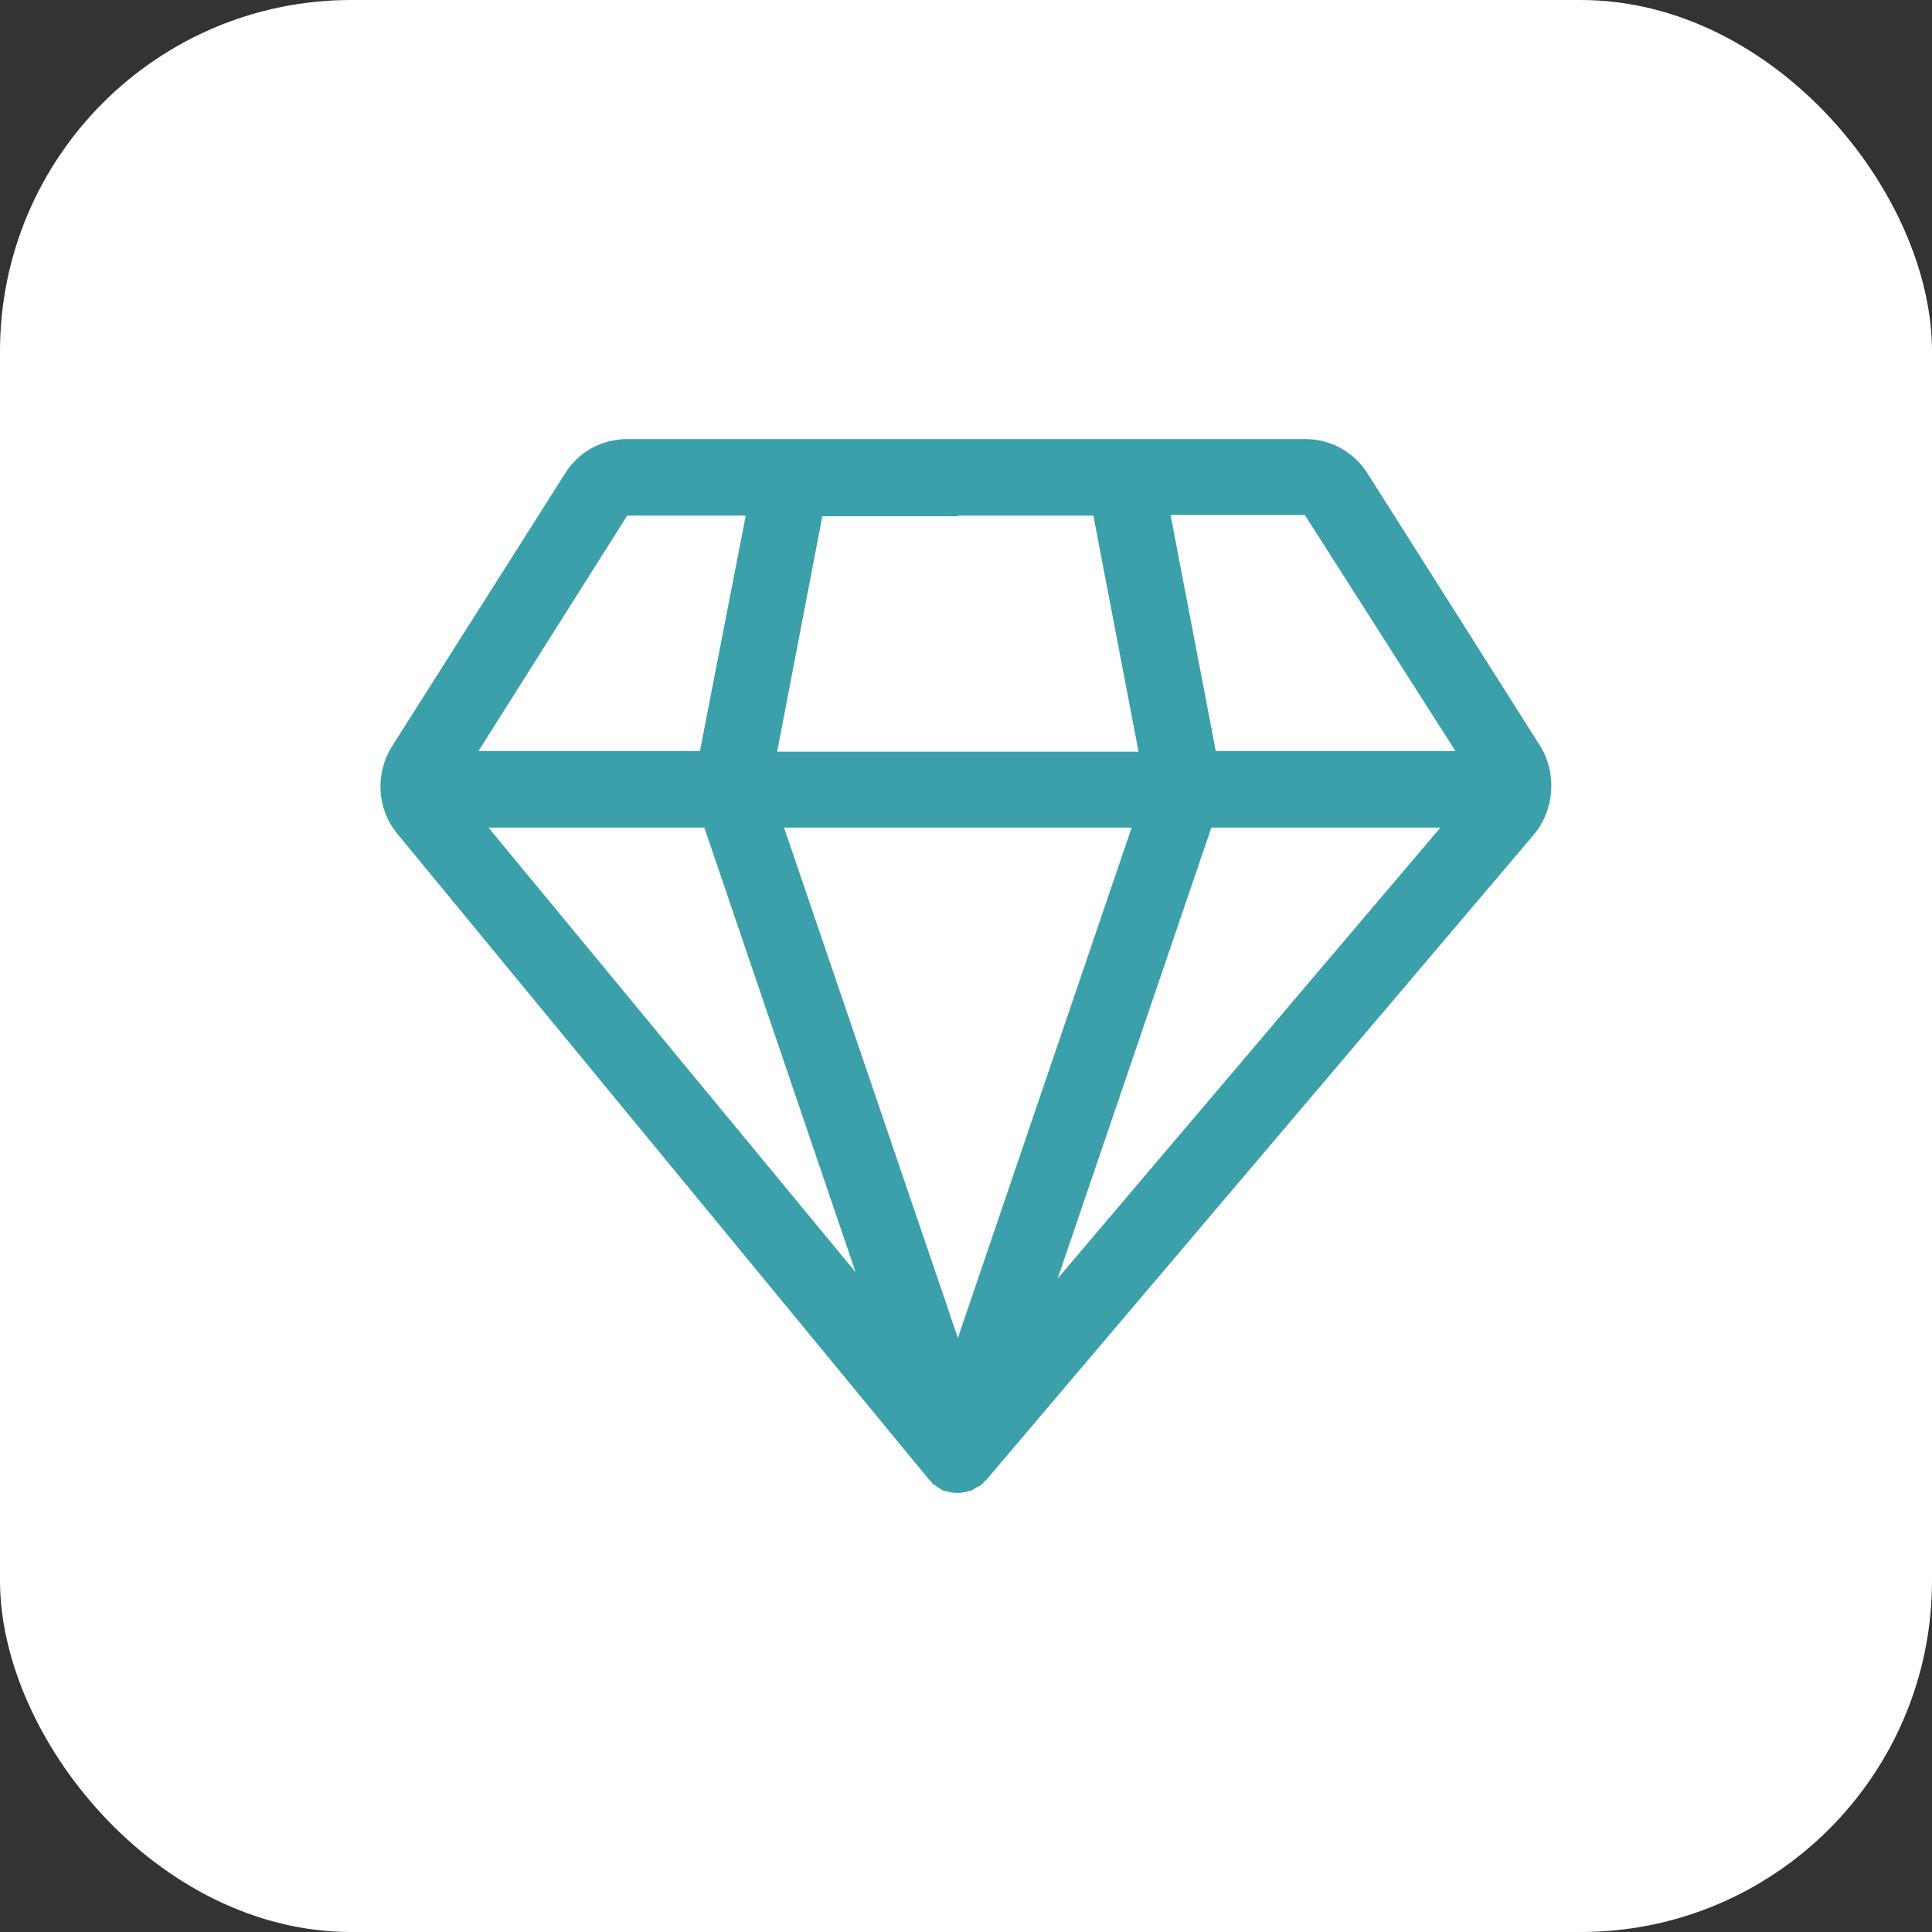 <svg width="44" height="44" viewBox="0 0 44 44" fill="none" xmlns="http://www.w3.org/2000/svg">
<rect x="0" y="0" width="44" height="44" fill="#333333" stroke="none"/>
<rect width="44" height="44" rx="8" fill="white"/>
<path d="M35.076 16.988L31.146 10.784C30.832 10.291 30.303 10 29.732 10H21.815H14.284C13.712 10 13.169 10.291 12.869 10.784L8.925 17.002C8.539 17.627 8.582 18.426 9.053 18.993L21.157 33.695C21.172 33.709 21.186 33.709 21.186 33.724L21.2 33.739C21.214 33.753 21.229 33.782 21.243 33.797C21.257 33.811 21.272 33.811 21.272 33.811C21.314 33.84 21.357 33.869 21.4 33.898C21.429 33.913 21.443 33.927 21.472 33.942C21.486 33.942 21.5 33.956 21.515 33.956C21.515 33.956 21.515 33.956 21.529 33.956C21.614 33.986 21.7 34 21.8 34C21.9 34 21.986 33.986 22.072 33.956C22.072 33.956 22.072 33.956 22.086 33.956C22.1 33.956 22.115 33.942 22.129 33.942C22.158 33.927 22.172 33.913 22.201 33.898C22.243 33.869 22.286 33.855 22.329 33.826C22.343 33.826 22.343 33.811 22.358 33.811C22.358 33.811 22.358 33.797 22.372 33.797C22.386 33.782 22.401 33.753 22.415 33.739C22.429 33.724 22.443 33.724 22.458 33.709L34.933 19.007C35.405 18.441 35.462 17.613 35.076 16.988ZM16.041 18.848L19.485 28.973L11.125 18.848H16.041ZM21.815 11.743H24.901L25.93 17.119H17.699L18.728 11.758H21.815V11.743ZM25.773 18.848L21.815 30.47L17.856 18.848H25.773ZM27.588 18.848H32.804L24.087 29.119L27.588 18.848ZM33.147 17.104H27.688L26.659 11.729H29.717L33.147 17.104ZM14.284 11.743H16.984L15.941 17.104H10.897L14.284 11.743Z" fill="#3BA0AA"/>
</svg>
